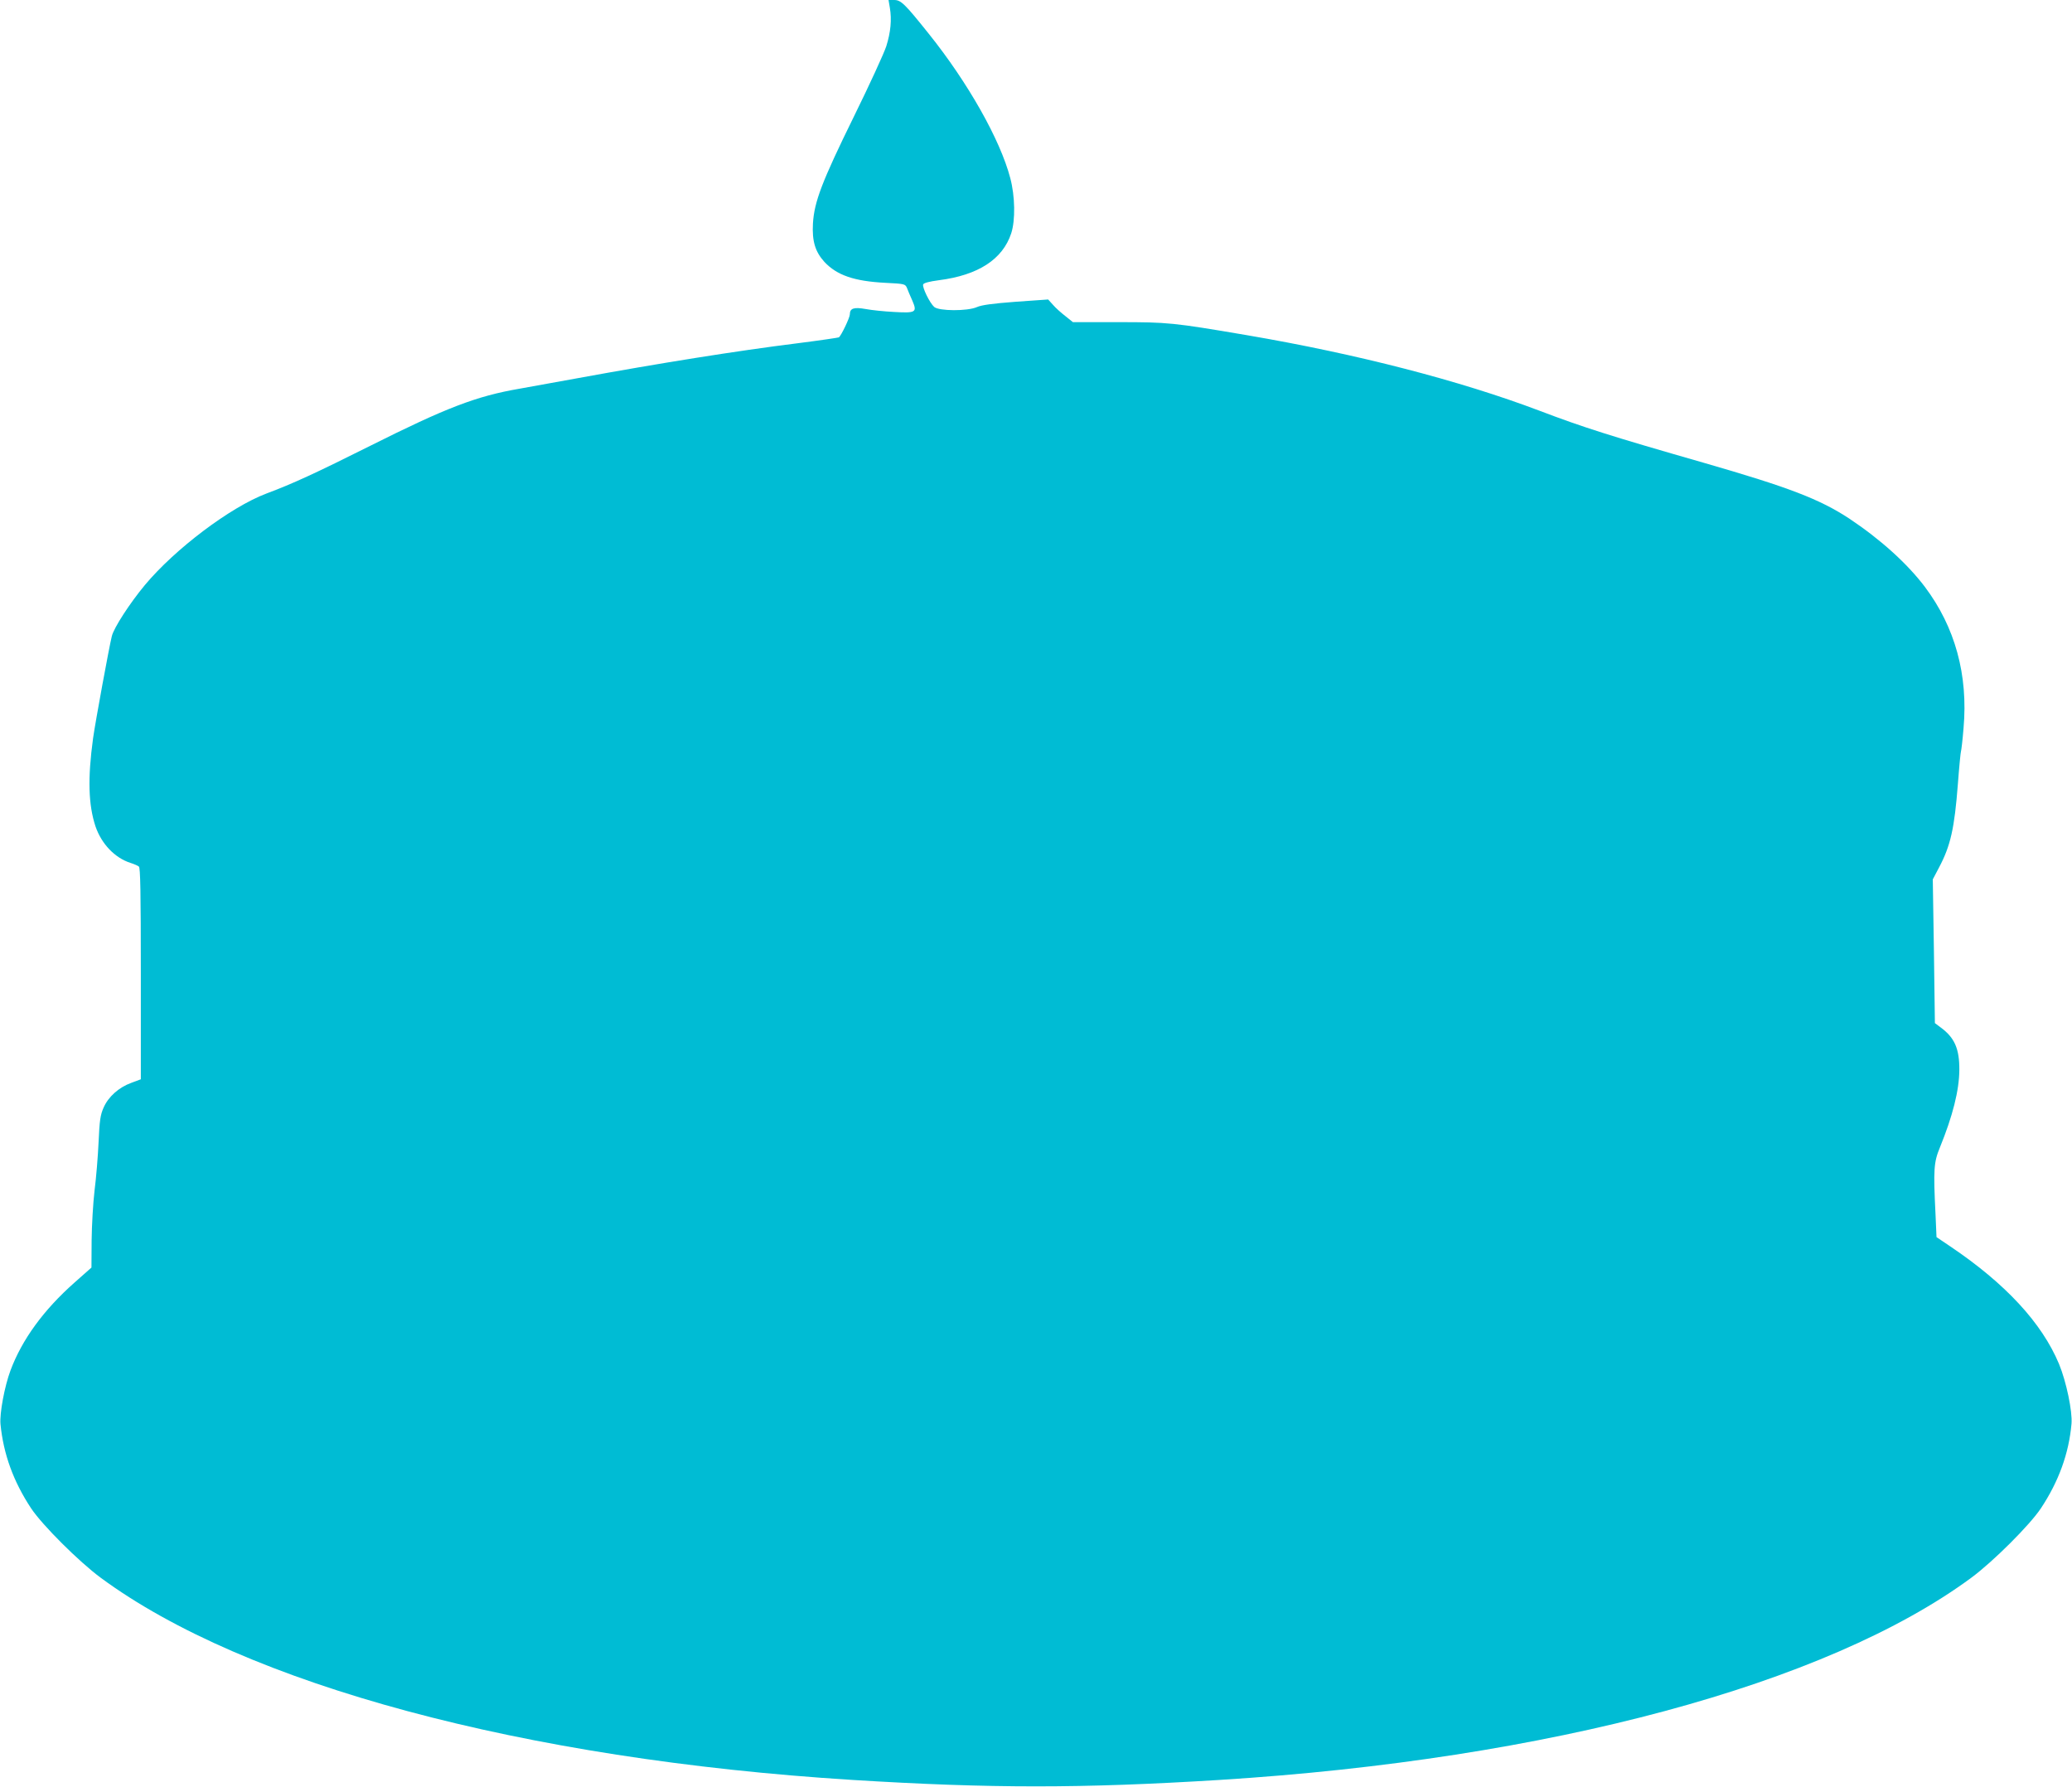 <?xml version="1.0" standalone="no"?>
<!DOCTYPE svg PUBLIC "-//W3C//DTD SVG 20010904//EN"
 "http://www.w3.org/TR/2001/REC-SVG-20010904/DTD/svg10.dtd">
<svg version="1.0" xmlns="http://www.w3.org/2000/svg"
 width="1280pt" height="1104pt" viewBox="0 0 1280 1104"
 preserveAspectRatio="xMidYMid meet">
<g transform="translate(0,1104) scale(0.1,-0.1)"
fill="#00bcd4" stroke="none">
<path d="M5497 10993 c13 -75 5 -153 -22 -239 -14 -43 -104 -239 -200 -434
-197 -401 -245 -526 -253 -661 -6 -109 14 -174 71 -237 77 -82 183 -119 375
-129 121 -6 124 -7 135 -32 5 -14 20 -49 33 -78 31 -72 23 -78 -114 -70 -59 3
-137 11 -174 18 -73 13 -98 5 -98 -33 0 -20 -54 -133 -68 -142 -4 -2 -118 -19
-252 -36 -385 -48 -857 -124 -1355 -215 -132 -24 -296 -54 -365 -66 -268 -46
-454 -118 -923 -353 -334 -167 -476 -233 -642 -295 -222 -84 -564 -342 -750
-565 -93 -112 -191 -263 -204 -315 -17 -68 -101 -526 -116 -631 -34 -249 -29
-412 15 -545 37 -108 119 -194 215 -225 22 -7 46 -17 53 -23 9 -7 12 -152 12
-662 l0 -652 -59 -22 c-77 -28 -142 -86 -171 -153 -20 -45 -25 -78 -31 -213
-4 -88 -15 -223 -25 -300 -9 -77 -17 -215 -18 -307 l-1 -168 -105 -93 c-191
-169 -324 -352 -395 -542 -37 -99 -68 -266 -62 -332 18 -185 80 -355 189 -520
69 -104 296 -330 430 -429 893 -659 2612 -1122 4643 -1249 855 -53 1415 -53
2270 0 2031 127 3750 590 4643 1249 134 99 361 325 430 429 110 166 173 339
189 523 6 76 -32 259 -77 368 -106 254 -331 497 -671 726 l-86 58 -6 138 c-14
280 -11 324 27 416 79 194 119 352 120 478 1 131 -29 200 -115 263 l-36 27 -6
444 -7 444 39 74 c71 134 95 242 116 515 8 107 17 197 19 201 2 4 10 69 16
144 29 329 -52 624 -239 873 -109 144 -274 293 -466 421 -184 121 -375 194
-899 345 -582 167 -745 219 -1016 322 -492 186 -1124 350 -1810 467 -453 77
-484 80 -791 80 l-281 0 -46 37 c-26 20 -61 51 -77 70 l-30 33 -200 -14 c-144
-11 -211 -20 -240 -33 -59 -26 -235 -25 -264 1 -28 25 -75 122 -68 139 3 9 37
18 97 26 243 31 394 129 447 290 26 80 24 229 -6 341 -62 237 -261 589 -503
891 -148 185 -172 209 -214 209 l-35 0 8 -47z"/>
</g>
</svg>
